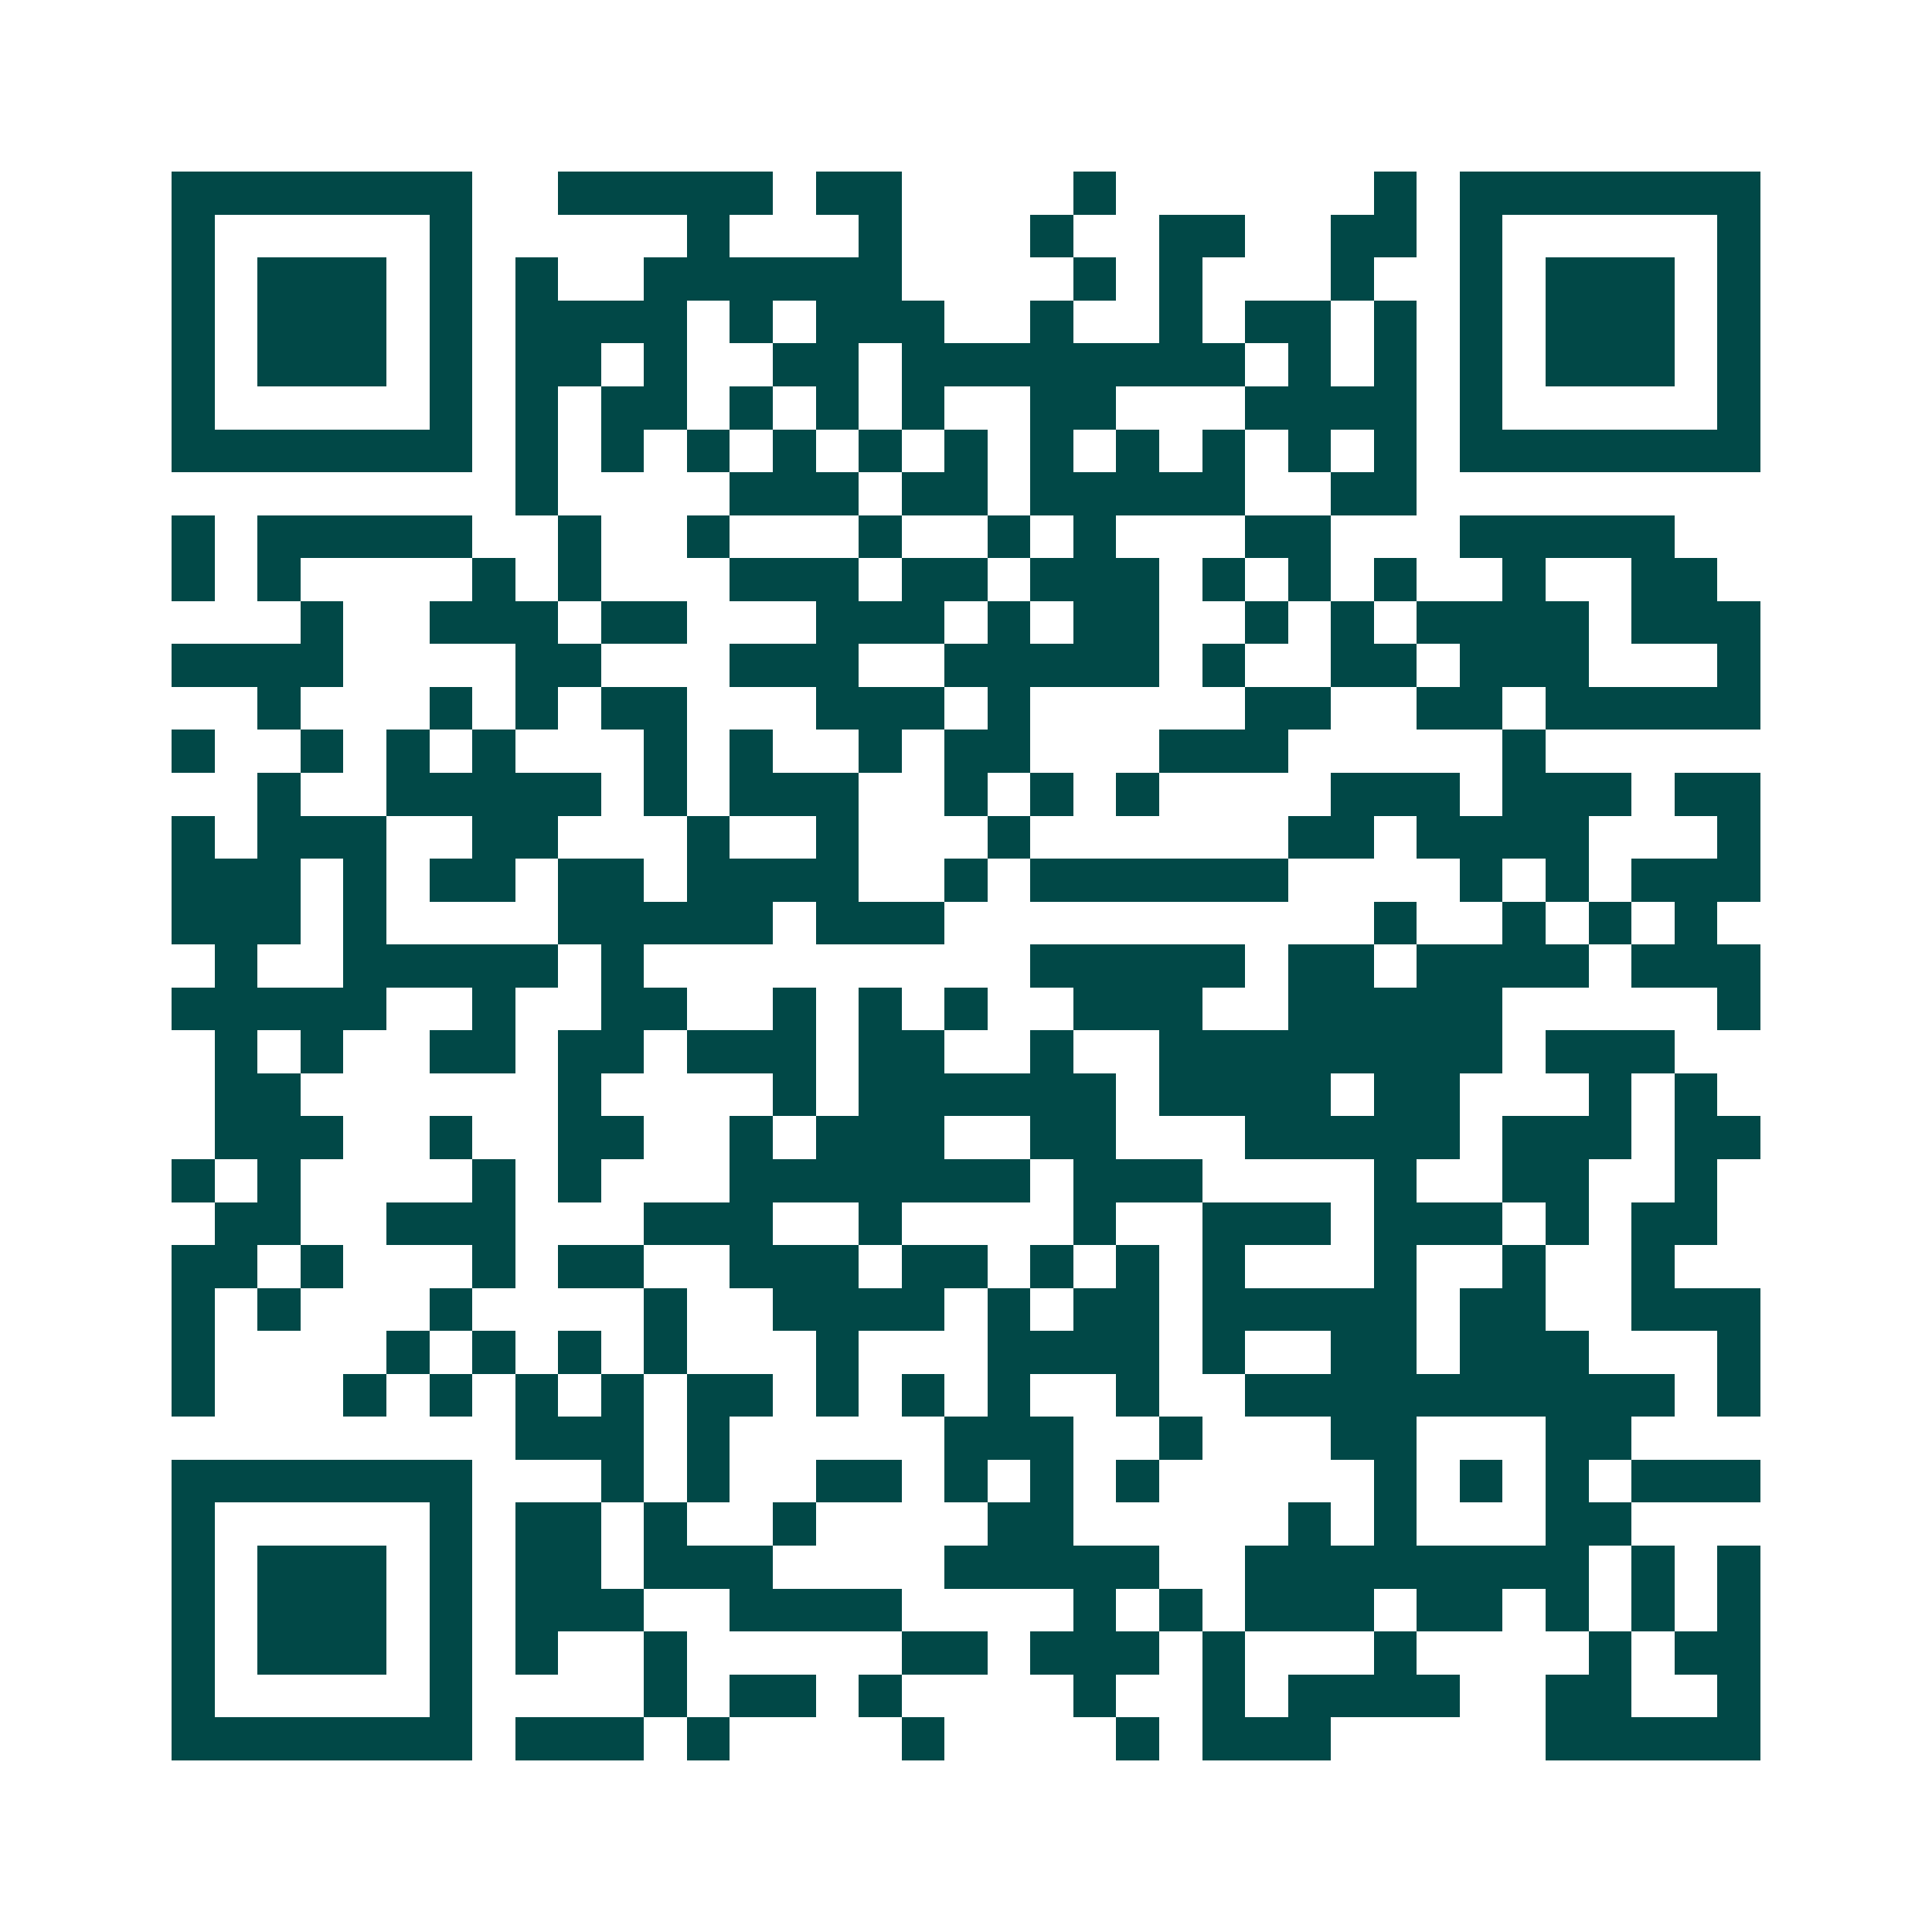 <svg xmlns="http://www.w3.org/2000/svg" width="200" height="200" viewBox="0 0 45 45" shape-rendering="crispEdges"><path fill="#ffffff" d="M0 0h45v45H0z"/><path stroke="#014847" d="M4 4.5h7m2 0h5m1 0h2m4 0h1m6 0h1m1 0h7M4 5.5h1m5 0h1m5 0h1m3 0h1m3 0h1m2 0h2m2 0h2m1 0h1m5 0h1M4 6.5h1m1 0h3m1 0h1m1 0h1m2 0h6m4 0h1m1 0h1m3 0h1m2 0h1m1 0h3m1 0h1M4 7.5h1m1 0h3m1 0h1m1 0h4m1 0h1m1 0h3m2 0h1m2 0h1m1 0h2m1 0h1m1 0h1m1 0h3m1 0h1M4 8.5h1m1 0h3m1 0h1m1 0h2m1 0h1m2 0h2m1 0h8m1 0h1m1 0h1m1 0h1m1 0h3m1 0h1M4 9.5h1m5 0h1m1 0h1m1 0h2m1 0h1m1 0h1m1 0h1m2 0h2m3 0h4m1 0h1m5 0h1M4 10.5h7m1 0h1m1 0h1m1 0h1m1 0h1m1 0h1m1 0h1m1 0h1m1 0h1m1 0h1m1 0h1m1 0h1m1 0h7M12 11.5h1m4 0h3m1 0h2m1 0h5m2 0h2M4 12.5h1m1 0h5m2 0h1m2 0h1m3 0h1m2 0h1m1 0h1m3 0h2m3 0h5M4 13.5h1m1 0h1m4 0h1m1 0h1m3 0h3m1 0h2m1 0h3m1 0h1m1 0h1m1 0h1m2 0h1m2 0h2M7 14.5h1m2 0h3m1 0h2m3 0h3m1 0h1m1 0h2m2 0h1m1 0h1m1 0h4m1 0h3M4 15.5h4m4 0h2m3 0h3m2 0h5m1 0h1m2 0h2m1 0h3m3 0h1M6 16.5h1m3 0h1m1 0h1m1 0h2m3 0h3m1 0h1m5 0h2m2 0h2m1 0h5M4 17.5h1m2 0h1m1 0h1m1 0h1m3 0h1m1 0h1m2 0h1m1 0h2m3 0h3m5 0h1M6 18.5h1m2 0h5m1 0h1m1 0h3m2 0h1m1 0h1m1 0h1m4 0h3m1 0h3m1 0h2M4 19.5h1m1 0h3m2 0h2m3 0h1m2 0h1m3 0h1m6 0h2m1 0h4m3 0h1M4 20.5h3m1 0h1m1 0h2m1 0h2m1 0h4m2 0h1m1 0h6m4 0h1m1 0h1m1 0h3M4 21.5h3m1 0h1m4 0h5m1 0h3m10 0h1m2 0h1m1 0h1m1 0h1M5 22.5h1m2 0h5m1 0h1m9 0h5m1 0h2m1 0h4m1 0h3M4 23.5h5m2 0h1m2 0h2m2 0h1m1 0h1m1 0h1m2 0h3m2 0h5m5 0h1M5 24.5h1m1 0h1m2 0h2m1 0h2m1 0h3m1 0h2m2 0h1m2 0h8m1 0h3M5 25.5h2m6 0h1m4 0h1m1 0h6m1 0h4m1 0h2m3 0h1m1 0h1M5 26.5h3m2 0h1m2 0h2m2 0h1m1 0h3m2 0h2m3 0h5m1 0h3m1 0h2M4 27.5h1m1 0h1m4 0h1m1 0h1m3 0h7m1 0h3m4 0h1m2 0h2m2 0h1M5 28.5h2m2 0h3m3 0h3m2 0h1m4 0h1m2 0h3m1 0h3m1 0h1m1 0h2M4 29.5h2m1 0h1m3 0h1m1 0h2m2 0h3m1 0h2m1 0h1m1 0h1m1 0h1m3 0h1m2 0h1m2 0h1M4 30.5h1m1 0h1m3 0h1m4 0h1m2 0h4m1 0h1m1 0h2m1 0h5m1 0h2m2 0h3M4 31.5h1m4 0h1m1 0h1m1 0h1m1 0h1m3 0h1m3 0h4m1 0h1m2 0h2m1 0h3m3 0h1M4 32.5h1m3 0h1m1 0h1m1 0h1m1 0h1m1 0h2m1 0h1m1 0h1m1 0h1m2 0h1m2 0h10m1 0h1M12 33.5h3m1 0h1m5 0h3m2 0h1m3 0h2m3 0h2M4 34.5h7m3 0h1m1 0h1m2 0h2m1 0h1m1 0h1m1 0h1m5 0h1m1 0h1m1 0h1m1 0h3M4 35.5h1m5 0h1m1 0h2m1 0h1m2 0h1m4 0h2m5 0h1m1 0h1m3 0h2M4 36.5h1m1 0h3m1 0h1m1 0h2m1 0h3m4 0h5m2 0h8m1 0h1m1 0h1M4 37.5h1m1 0h3m1 0h1m1 0h3m2 0h4m4 0h1m1 0h1m1 0h3m1 0h2m1 0h1m1 0h1m1 0h1M4 38.5h1m1 0h3m1 0h1m1 0h1m2 0h1m5 0h2m1 0h3m1 0h1m3 0h1m4 0h1m1 0h2M4 39.5h1m5 0h1m4 0h1m1 0h2m1 0h1m4 0h1m2 0h1m1 0h4m2 0h2m2 0h1M4 40.5h7m1 0h3m1 0h1m4 0h1m4 0h1m1 0h3m5 0h5"/></svg>
